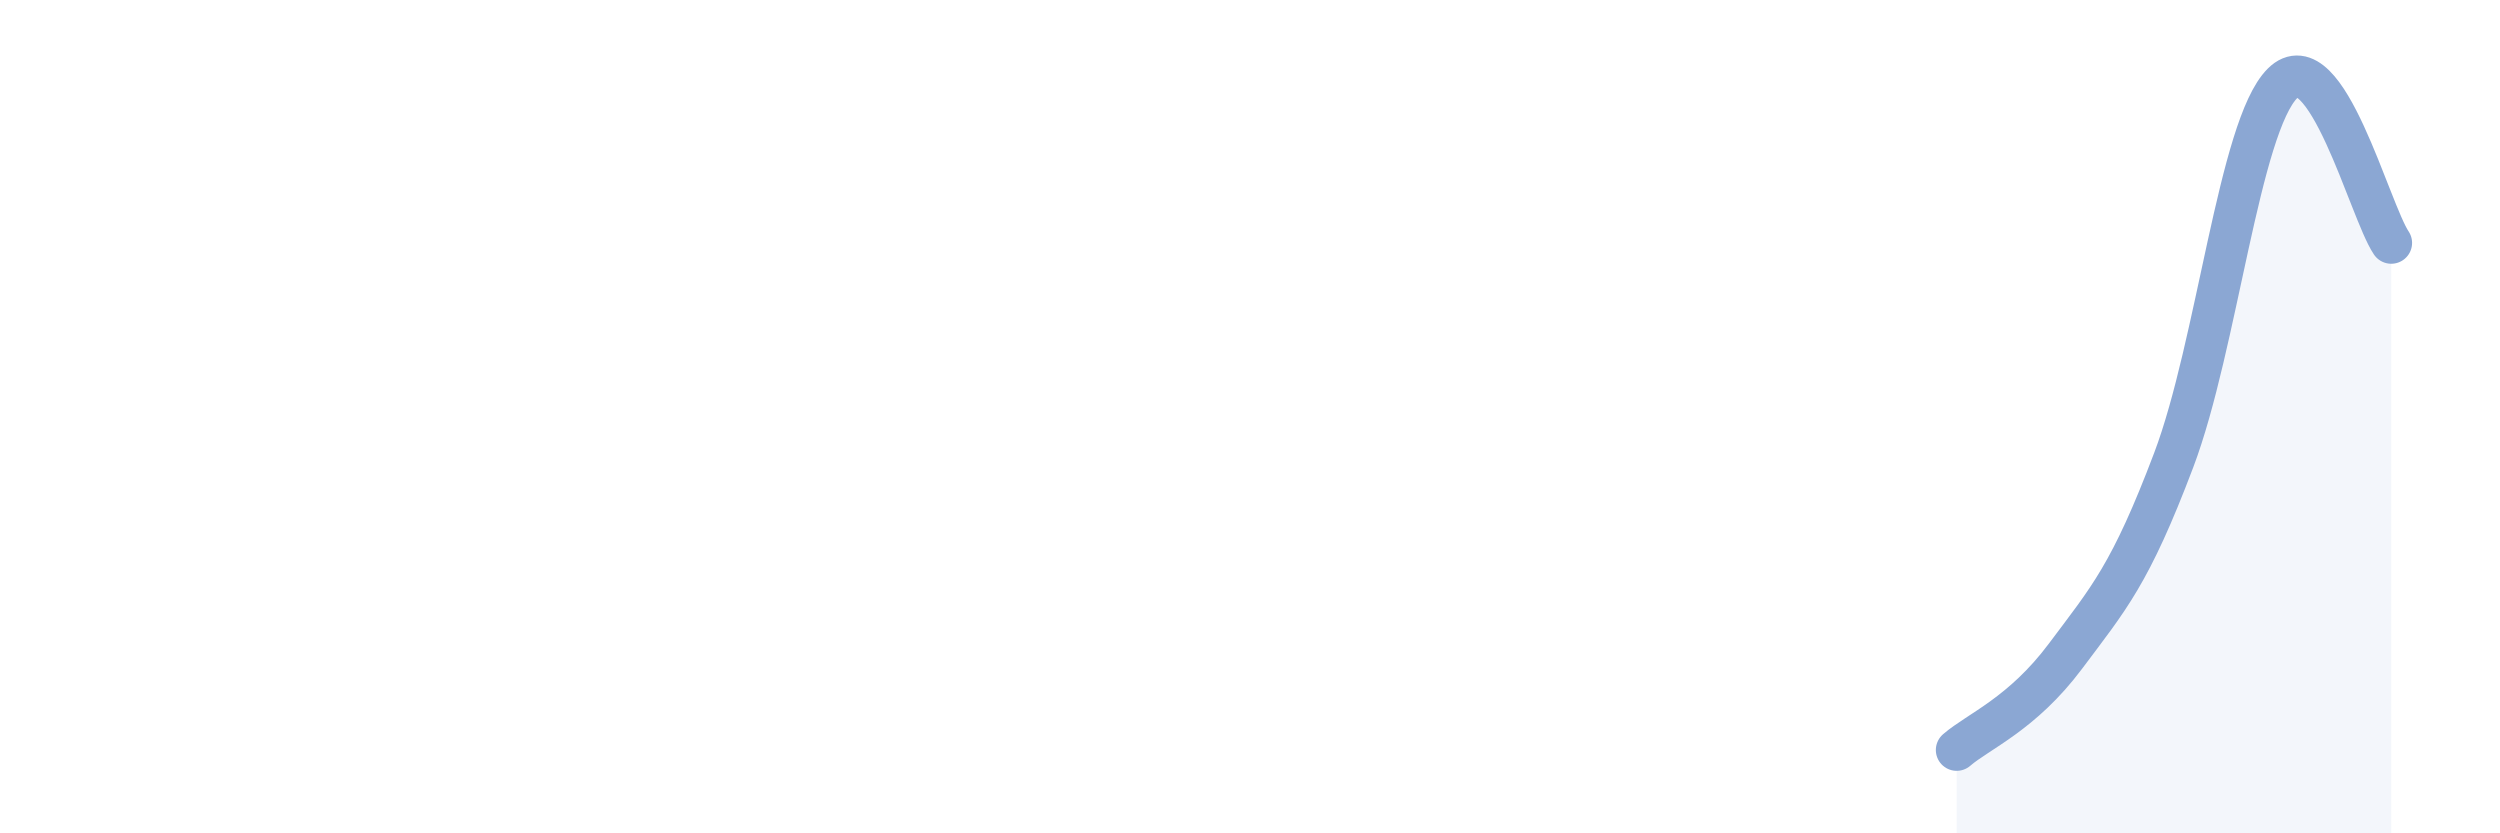 
    <svg width="60" height="20" viewBox="0 0 60 20" xmlns="http://www.w3.org/2000/svg">
      <path
        d="M 46.96,18 C 47.48,17.55 48.53,17.14 49.57,15.75 C 50.61,14.36 51.13,13.79 52.17,11.04 C 53.21,8.29 53.74,3.04 54.78,2 C 55.82,0.96 56.87,5.06 57.39,5.83L57.39 20L46.96 20Z"
        fill="#8ba7d3"
        opacity="0.1"
        stroke-linecap="round"
        stroke-linejoin="round"
      />
      <path
        d="M 46.96,18 C 47.48,17.55 48.53,17.14 49.57,15.75 C 50.61,14.36 51.13,13.79 52.17,11.04 C 53.21,8.29 53.74,3.04 54.78,2 C 55.82,0.96 56.87,5.06 57.39,5.83"
        stroke="#8ba7d3"
        stroke-width="1"
        fill="none"
        stroke-linecap="round"
        stroke-linejoin="round"
      />
    </svg>
  